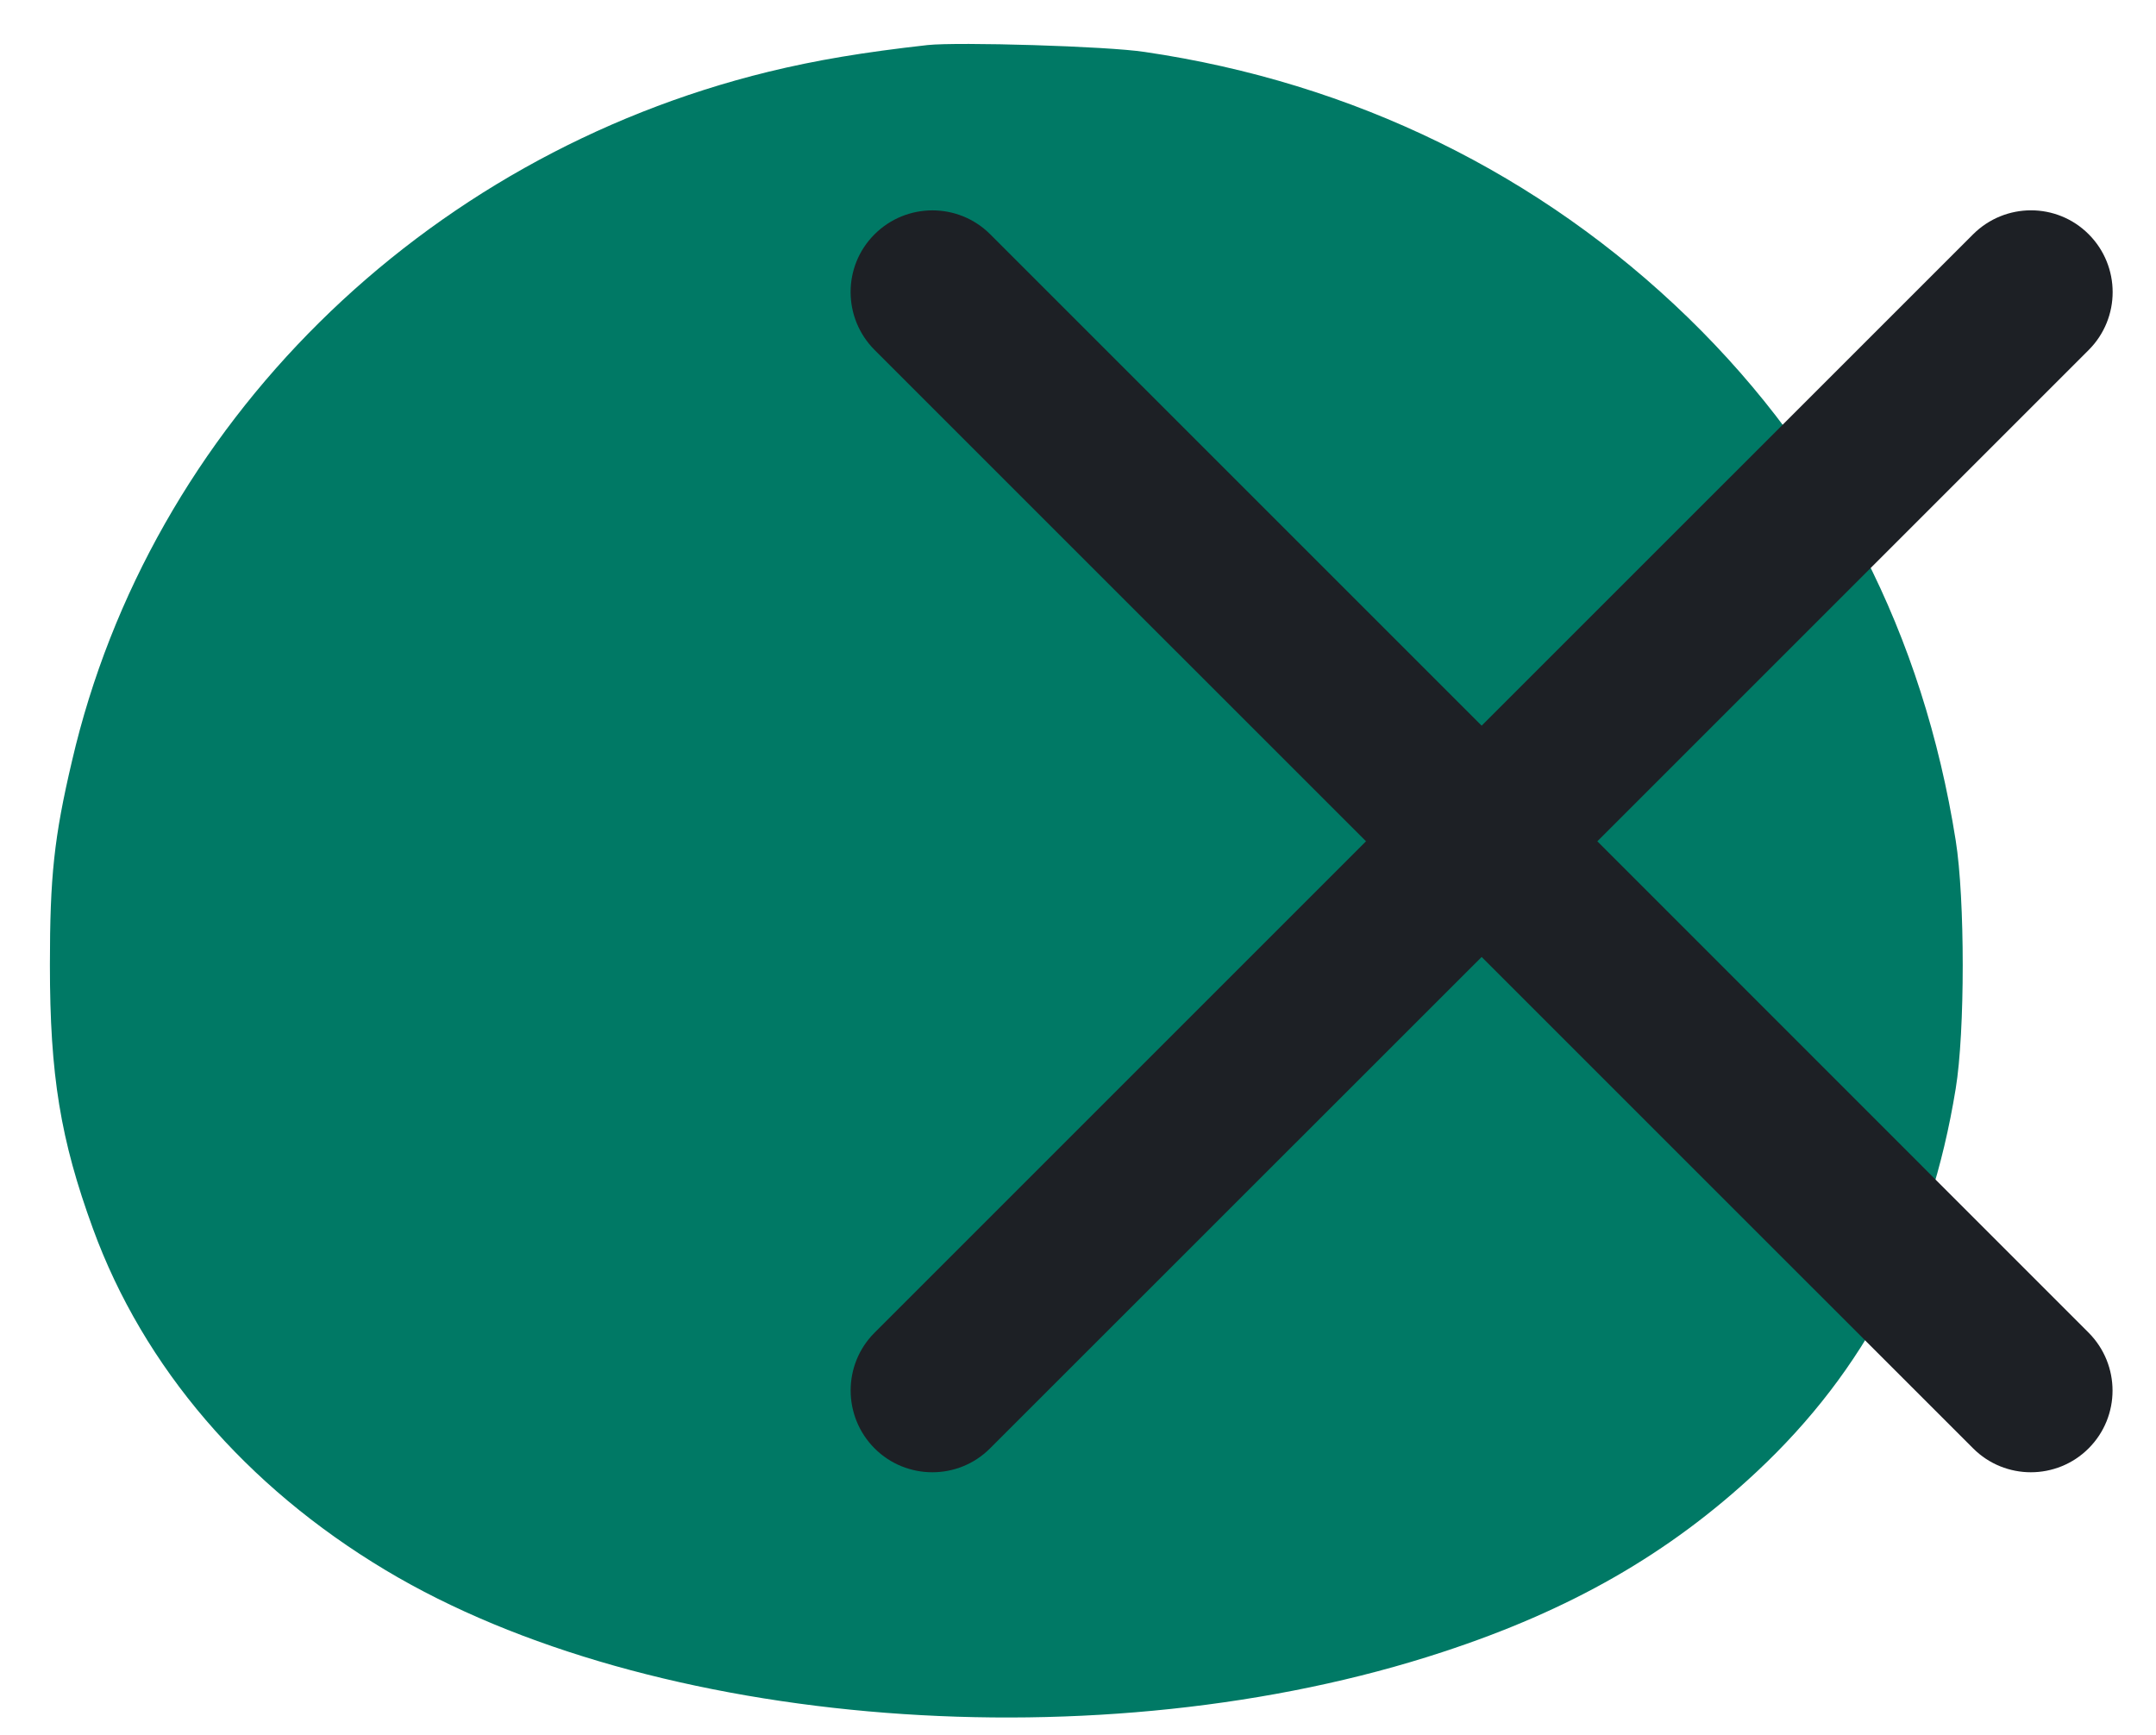 <svg width="41" height="33" viewBox="0 0 41 33" fill="none" xmlns="http://www.w3.org/2000/svg">
<path d="M17.639 0.857C16.414 0.994 15.517 1.145 14.613 1.365C8.02 2.978 2.85 8.091 1.369 14.473C1.028 15.922 0.949 16.677 0.949 18.351C0.949 20.451 1.149 21.673 1.768 23.368C2.729 26.003 4.673 28.268 7.329 29.86C12.377 32.887 20.95 33.553 27.436 31.418C29.864 30.622 31.737 29.552 33.403 27.994C35.475 26.058 36.706 23.691 37.191 20.705C37.369 19.628 37.369 17.095 37.191 15.983C36.571 12.065 34.862 8.729 32.107 6.046C29.287 3.307 25.741 1.571 21.768 0.988C21.056 0.878 18.216 0.795 17.639 0.857Z" fill="#007965"/>
<path d="M30.376 16L39.721 6.655C40.327 6.048 40.327 5.064 39.721 4.456C39.114 3.847 38.131 3.849 37.522 4.456L28.176 13.801L18.831 4.456C18.224 3.849 17.24 3.849 16.631 4.456C16.023 5.062 16.025 6.046 16.631 6.655L25.977 16L16.631 25.346C16.025 25.952 16.025 26.936 16.631 27.545C16.934 27.849 17.334 28 17.73 28C18.128 28 18.525 27.849 18.828 27.545L28.176 18.2L37.522 27.545C37.825 27.849 38.224 28 38.62 28C39.017 28 39.416 27.849 39.719 27.545C40.325 26.939 40.325 25.955 39.719 25.346L30.376 16Z" fill="#1D2025"/>
</svg>
